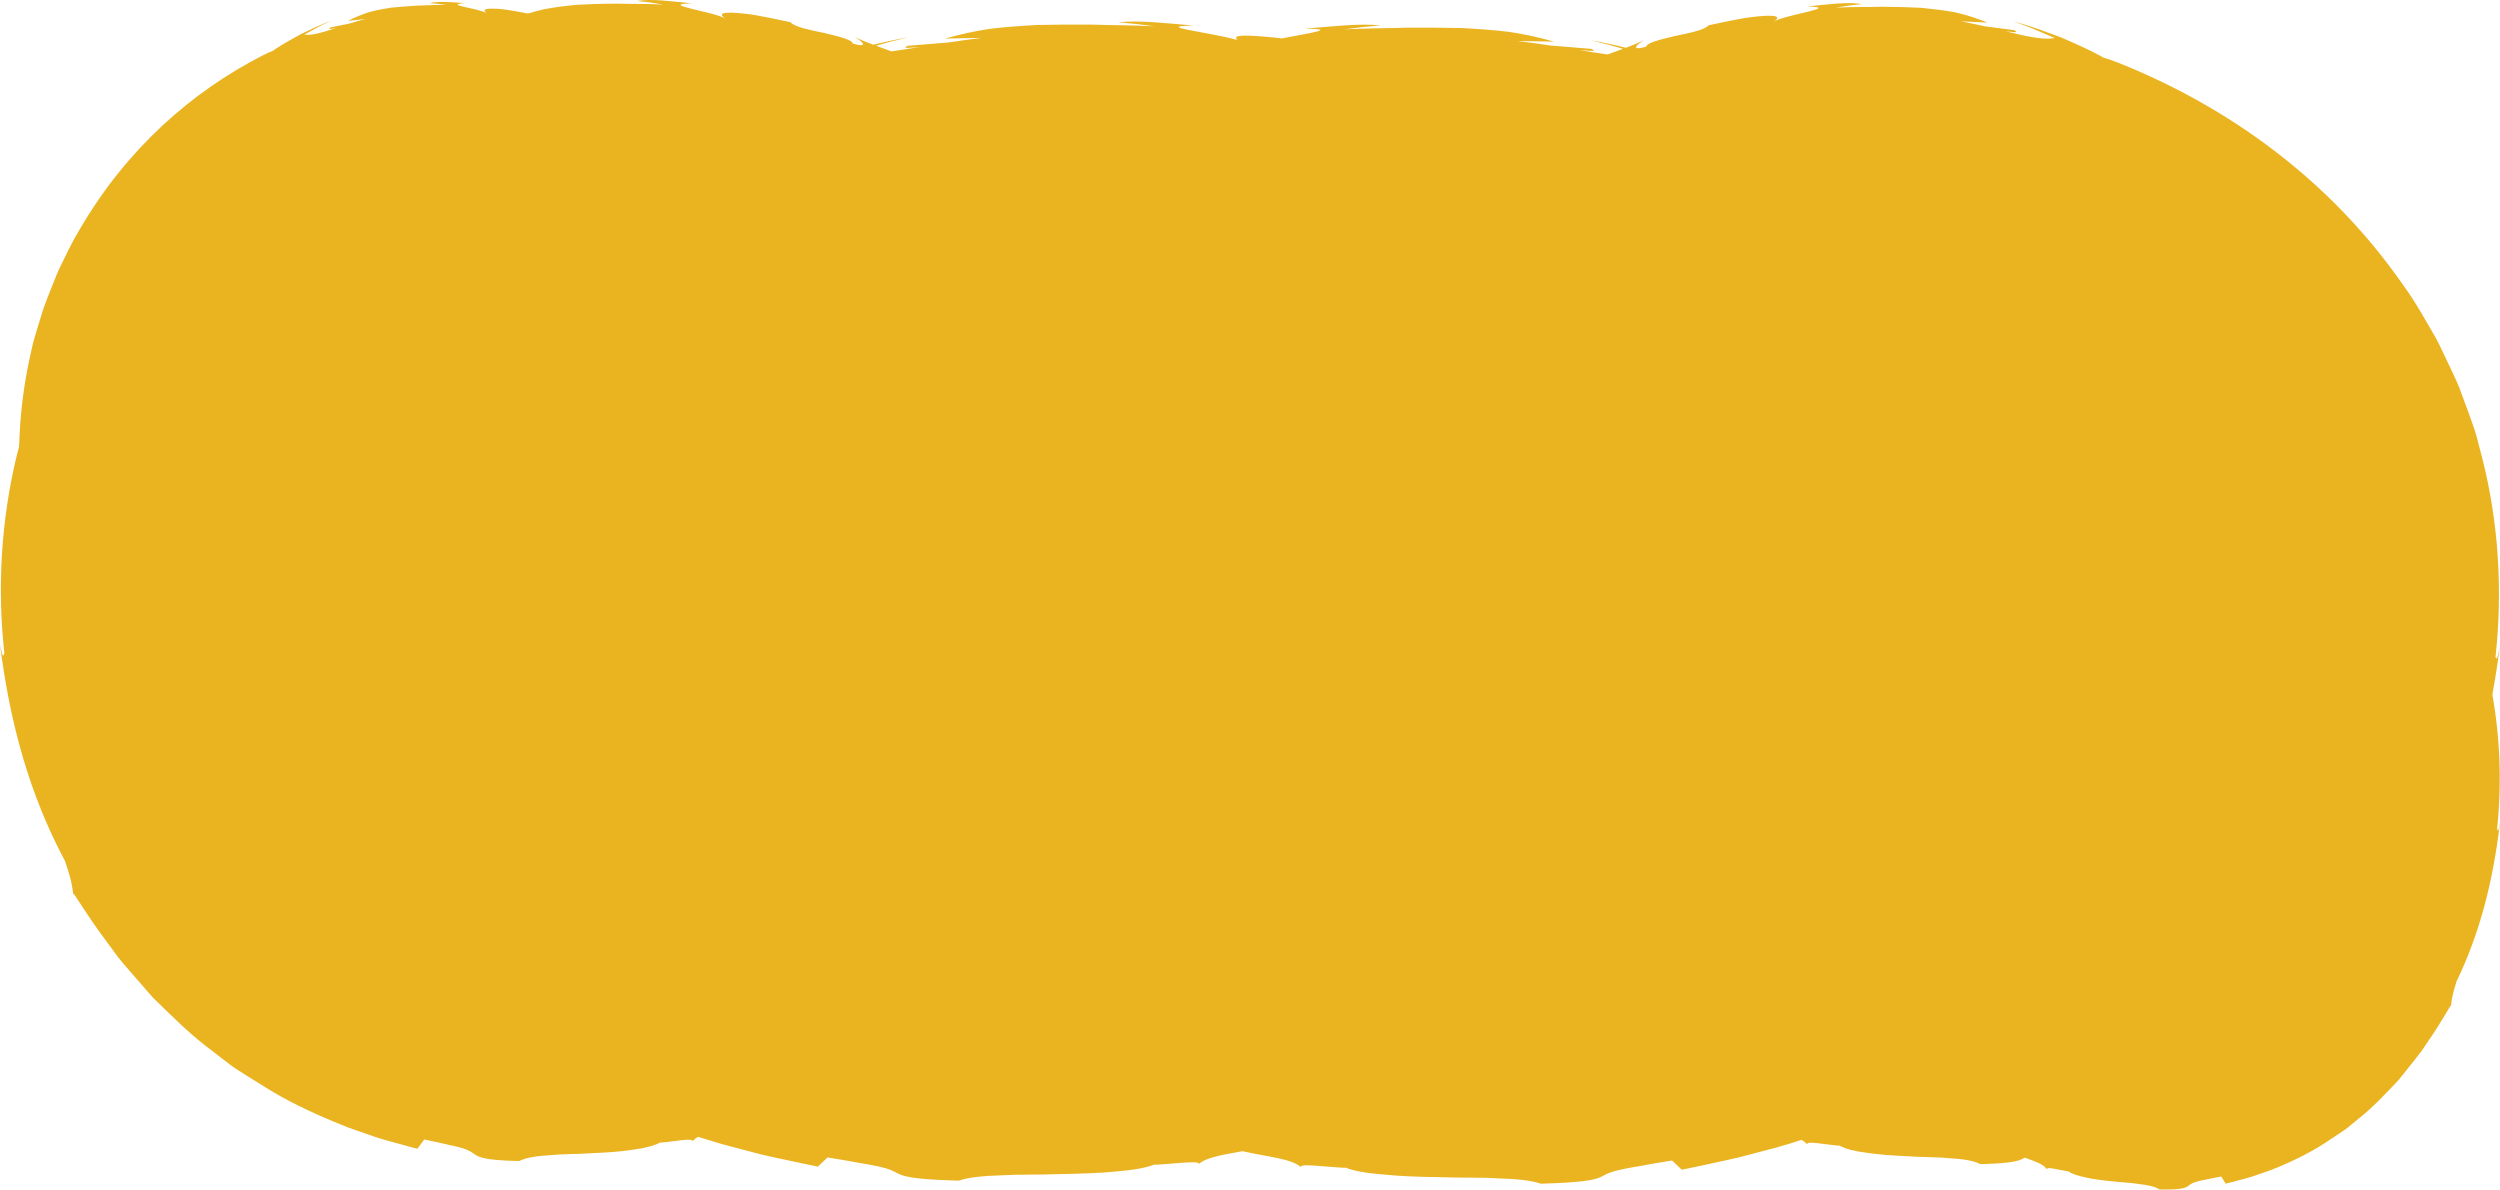 <svg width="124" height="59" viewBox="0 0 124 59" fill="none" xmlns="http://www.w3.org/2000/svg">
<path d="M123.781 32.548C124.134 29.268 123.933 25.949 123.127 22.755L122.814 21.558C122.693 21.161 122.546 20.771 122.407 20.381L121.977 19.217C121.825 18.84 121.646 18.49 121.481 18.126L120.966 17.049C120.787 16.692 120.577 16.361 120.385 16.017C119.991 15.329 119.588 14.662 119.123 14.034C115.539 8.916 110.558 5.312 105.095 3.123C104.759 2.991 104.522 2.912 104.343 2.866C104.272 2.826 104.204 2.786 104.133 2.747C103.529 2.423 102.884 2.138 102.191 1.841C101.484 1.589 100.732 1.279 99.873 1.067C99.873 1.067 100.003 1.113 100.195 1.179C100.388 1.246 100.647 1.338 100.902 1.451C101.408 1.669 101.918 1.887 101.918 1.887C101.332 1.993 100.495 1.801 99.475 1.55C99.784 1.583 100.186 1.662 99.909 1.497C99.475 1.437 98.969 1.378 98.441 1.305C98.065 1.219 97.676 1.133 97.269 1.06L98.575 1.12C98.047 0.902 97.519 0.736 96.973 0.611C96.432 0.512 95.873 0.445 95.278 0.386C94.687 0.36 94.052 0.34 93.358 0.333C92.669 0.36 91.904 0.333 91.058 0.379C91.058 0.379 91.38 0.326 91.702 0.274C92.029 0.24 92.356 0.201 92.356 0.201C91.622 0.082 90.642 0.221 89.64 0.32C91.412 0.366 88.454 0.73 87.948 1.093C88.467 0.763 87.921 0.736 87.111 0.822C86.297 0.895 85.25 1.16 84.749 1.252C84.543 1.497 83.787 1.636 83.071 1.788C82.359 1.96 81.684 2.118 81.652 2.317C80.771 2.561 81.241 2.151 81.585 1.98C81.272 2.125 80.963 2.251 80.646 2.37C80.091 2.231 79.505 2.099 78.878 1.999C78.878 1.999 79.057 2.039 79.326 2.105C79.594 2.165 79.952 2.257 80.301 2.363C80.368 2.383 80.435 2.403 80.502 2.423C80.252 2.515 79.997 2.608 79.737 2.7C79.303 2.641 78.829 2.568 78.323 2.482C78.753 2.508 79.308 2.588 78.923 2.423C78.323 2.37 77.621 2.323 76.891 2.257C76.372 2.178 75.835 2.099 75.267 2.032L77.075 2.065C76.341 1.854 75.612 1.695 74.86 1.583C74.108 1.49 73.339 1.437 72.515 1.391C71.696 1.378 70.819 1.365 69.857 1.371C68.9 1.404 67.844 1.398 66.676 1.457C66.676 1.457 67.123 1.398 67.571 1.345C68.023 1.305 68.475 1.259 68.475 1.259C67.459 1.153 66.103 1.305 64.716 1.424C66.47 1.431 64.877 1.649 63.571 1.907C63.289 1.867 63.007 1.841 62.747 1.821C61.776 1.735 61.083 1.735 61.374 1.953C61.342 1.953 61.311 1.953 61.275 1.96C60.116 1.622 57.033 1.285 59.239 1.272C57.852 1.153 56.496 0.994 55.48 1.107L56.384 1.193C56.832 1.252 57.279 1.305 57.279 1.305C56.111 1.246 55.051 1.252 54.098 1.219C53.136 1.219 52.259 1.219 51.44 1.239C50.617 1.285 49.847 1.338 49.095 1.431C48.343 1.543 47.614 1.702 46.88 1.913L48.688 1.88C48.12 1.946 47.583 2.026 47.064 2.105C46.334 2.171 45.636 2.218 45.032 2.27C44.648 2.436 45.202 2.363 45.632 2.33C45.126 2.409 44.657 2.489 44.218 2.548C43.958 2.456 43.703 2.363 43.453 2.27C43.52 2.251 43.587 2.231 43.654 2.211C44.008 2.105 44.361 2.013 44.63 1.953C44.898 1.887 45.077 1.847 45.077 1.847C44.451 1.953 43.869 2.085 43.31 2.218C42.996 2.099 42.683 1.973 42.37 1.827C42.715 1.999 43.184 2.409 42.303 2.165C42.272 1.966 41.596 1.808 40.884 1.636C40.168 1.484 39.412 1.345 39.206 1.1C38.705 1.008 37.658 0.743 36.844 0.67C36.034 0.584 35.488 0.611 36.007 0.941C35.501 0.584 32.544 0.214 34.316 0.168C33.313 0.069 32.333 -0.077 31.6 0.049C31.6 0.049 31.926 0.082 32.253 0.121C32.575 0.174 32.897 0.227 32.897 0.227C32.051 0.181 31.291 0.201 30.597 0.181C29.904 0.181 29.273 0.207 28.678 0.234C28.083 0.287 27.528 0.353 26.982 0.459C26.44 0.584 25.912 0.75 25.38 0.968L26.686 0.908C26.275 0.981 25.89 1.067 25.514 1.153C24.986 1.226 24.48 1.285 24.047 1.345C23.769 1.517 24.172 1.431 24.48 1.398C23.46 1.642 22.624 1.841 22.037 1.735C22.037 1.735 22.543 1.517 23.053 1.298C23.308 1.186 23.563 1.087 23.76 1.027C23.953 0.961 24.082 0.915 24.082 0.915C23.228 1.127 22.471 1.437 21.764 1.689C21.071 1.986 20.427 2.27 19.823 2.594C19.751 2.634 19.684 2.674 19.612 2.713C19.433 2.76 19.196 2.839 18.86 2.971C13.393 5.16 8.417 8.764 4.833 13.881C4.372 14.503 3.964 15.177 3.571 15.865C3.374 16.209 3.168 16.54 2.989 16.897L2.474 17.974C2.309 18.338 2.13 18.689 1.978 19.065L1.548 20.229C1.409 20.619 1.262 21.009 1.141 21.406L0.828 22.603C0.058 25.803 -0.143 29.116 0.215 32.395C0.125 32.706 0.094 32.349 0 31.966C0.501 35.933 1.472 39.418 3.222 42.704C3.562 43.682 3.589 44.013 3.629 44.344C3.62 44.172 4.193 45.256 5.383 46.83C5.526 47.028 5.678 47.233 5.835 47.451C6 47.663 6.188 47.875 6.376 48.093C6.757 48.529 7.155 48.992 7.571 49.468C8.493 50.367 9.459 51.346 10.596 52.179L11.428 52.821C11.71 53.032 12.014 53.204 12.305 53.396C12.896 53.759 13.477 54.143 14.055 54.454C15.209 55.075 16.328 55.558 17.299 55.935C17.791 56.107 18.243 56.265 18.646 56.404C19.048 56.536 19.406 56.623 19.706 56.709C20.301 56.88 20.664 56.966 20.7 56.98L21.044 56.517C21.527 56.616 21.908 56.702 22.212 56.775C22.512 56.834 22.735 56.887 22.905 56.94C23.245 57.039 23.371 57.132 23.492 57.218C23.729 57.383 23.935 57.548 25.751 57.588C26.105 57.409 26.646 57.337 27.282 57.297C27.913 57.231 28.646 57.251 29.358 57.198C30.078 57.165 30.79 57.125 31.389 57.026C31.993 56.947 32.481 56.821 32.75 56.662C32.745 56.695 33.157 56.629 33.564 56.583C33.971 56.53 34.369 56.484 34.352 56.609C34.419 56.523 34.513 56.451 34.62 56.385C35.045 56.517 35.461 56.642 35.855 56.761C36.535 56.94 37.161 57.105 37.721 57.251C38.28 57.389 38.777 57.482 39.188 57.575C40.016 57.753 40.513 57.852 40.567 57.866L41.045 57.409C41.717 57.515 42.245 57.608 42.661 57.687C43.077 57.753 43.386 57.813 43.618 57.866C44.088 57.971 44.263 58.064 44.428 58.15C44.755 58.322 45.046 58.494 47.556 58.56C48.044 58.388 48.795 58.322 49.677 58.295C50.55 58.242 51.565 58.276 52.554 58.236C53.552 58.216 54.541 58.19 55.369 58.104C56.205 58.038 56.877 57.919 57.248 57.76C57.239 57.793 57.812 57.733 58.376 57.694C58.939 57.647 59.494 57.608 59.467 57.733C59.821 57.403 60.693 57.27 61.629 57.099C62.81 57.37 64.072 57.469 64.515 57.885C64.492 57.753 65.043 57.8 65.606 57.846C66.175 57.885 66.743 57.945 66.734 57.912C67.106 58.071 67.777 58.19 68.613 58.256C69.441 58.342 70.43 58.375 71.428 58.388C72.417 58.428 73.437 58.388 74.305 58.447C75.187 58.474 75.938 58.54 76.426 58.712C78.936 58.639 79.227 58.474 79.554 58.302C79.719 58.216 79.894 58.123 80.364 58.018C80.596 57.965 80.905 57.905 81.321 57.839C81.737 57.76 82.265 57.667 82.937 57.561L83.415 58.018C83.469 58.004 83.97 57.912 84.794 57.727C85.205 57.634 85.702 57.535 86.261 57.403C86.821 57.257 87.447 57.092 88.127 56.913C88.521 56.801 88.937 56.675 89.362 56.536C89.474 56.603 89.568 56.675 89.631 56.761C89.613 56.629 90.011 56.682 90.418 56.735C90.825 56.781 91.242 56.847 91.233 56.814C91.501 56.98 91.989 57.105 92.593 57.178C93.192 57.27 93.904 57.317 94.624 57.35C95.34 57.403 96.074 57.383 96.701 57.449C97.336 57.482 97.877 57.561 98.231 57.74C100.043 57.7 100.253 57.535 100.49 57.37C100.607 57.284 100.737 57.198 101.077 57.092C101.247 57.039 101.47 56.986 101.77 56.927C102.07 56.854 102.45 56.768 102.938 56.669L103.283 57.132C103.323 57.118 103.681 57.032 104.276 56.861C104.576 56.775 104.929 56.682 105.336 56.556C105.739 56.417 106.191 56.259 106.683 56.087C107.659 55.717 108.773 55.227 109.927 54.606C110.505 54.295 111.086 53.911 111.677 53.548C111.968 53.356 112.272 53.178 112.554 52.973L113.386 52.331C114.523 51.498 115.489 50.513 116.411 49.62C116.827 49.144 117.23 48.681 117.606 48.245C117.794 48.027 117.977 47.815 118.147 47.603C118.304 47.385 118.456 47.18 118.599 46.982C119.789 45.408 120.367 44.324 120.353 44.496C120.393 44.165 120.42 43.841 120.76 42.856C122.51 39.563 123.481 36.085 123.982 32.118C123.893 32.495 123.857 32.852 123.767 32.548H123.781Z" fill="#EAB320"/>
<path d="M40.075 14.073C40.057 14.291 40.066 14.569 40.083 14.886C40.101 15.197 40.106 15.534 40.115 15.878C40.115 16.546 40.075 17.201 39.9 17.531C39.837 16.751 39.837 16.169 39.815 15.68C39.801 15.197 39.77 14.82 39.627 14.476C39.815 14.126 39.708 13.194 39.448 12.202C39.332 11.699 39.162 11.197 39.032 10.727C38.884 10.271 38.777 9.828 38.732 9.484L38.294 9.213C38.294 9.213 38.235 9.002 38.168 8.803C38.101 8.605 38.034 8.407 38.034 8.407C37.063 6.932 36.419 6.344 36.061 5.953C35.694 5.596 35.582 5.491 35.492 5.391C35.403 5.299 35.336 5.206 35.045 4.902C34.754 4.611 34.244 4.095 33.237 3.348C32.043 2.528 31.107 2.171 30.324 1.88C29.573 1.616 28.946 1.424 28.306 1.12C28.53 1.239 28.839 1.523 28.266 1.371C28.244 1.226 27.805 1.127 27.344 1.027C26.879 0.935 26.387 0.862 26.248 0.684C25.921 0.631 25.241 0.472 24.709 0.439C24.181 0.406 23.827 0.439 24.167 0.67C23.836 0.419 21.912 0.24 23.062 0.155C22.409 0.115 21.773 0.042 21.299 0.155L21.724 0.188C21.934 0.214 22.145 0.24 22.145 0.24C21.594 0.234 21.098 0.274 20.65 0.28C20.198 0.307 19.787 0.346 19.402 0.379C19.017 0.439 18.655 0.505 18.301 0.604C17.948 0.717 17.608 0.855 17.263 1.034L18.109 0.948C17.845 1.014 17.59 1.093 17.348 1.166C17.008 1.239 16.677 1.298 16.395 1.358C16.216 1.497 16.476 1.417 16.677 1.384C16.015 1.603 15.473 1.775 15.093 1.715C15.093 1.715 15.419 1.536 15.751 1.358C15.916 1.265 16.082 1.186 16.207 1.133C16.332 1.074 16.417 1.041 16.417 1.041C15.862 1.226 15.375 1.484 14.918 1.695C14.471 1.94 14.055 2.171 13.661 2.429C13.616 2.462 13.571 2.495 13.522 2.528C13.406 2.568 13.254 2.634 13.034 2.747C9.495 4.558 6.282 7.395 3.987 11.322C3.692 11.799 3.432 12.314 3.181 12.837C3.056 13.101 2.922 13.352 2.81 13.623L2.483 14.443C2.376 14.721 2.264 14.986 2.166 15.27L1.893 16.149C1.808 16.447 1.714 16.738 1.633 17.035L1.436 17.935C0.931 20.341 0.823 22.814 1.074 25.241C1.02 25.473 0.993 25.208 0.931 24.93C1.28 27.866 1.933 30.419 3.087 32.812C3.316 33.533 3.334 33.771 3.36 34.016C3.351 33.89 3.732 34.677 4.515 35.807C4.609 35.953 4.712 36.098 4.815 36.25C4.927 36.403 5.047 36.555 5.168 36.707C5.419 37.017 5.683 37.348 5.956 37.692C6.56 38.327 7.195 39.028 7.938 39.609L8.484 40.059C8.667 40.205 8.869 40.33 9.057 40.456C9.441 40.707 9.822 40.971 10.202 41.183C10.958 41.606 11.683 41.93 12.319 42.175C12.636 42.287 12.932 42.386 13.196 42.479C13.46 42.565 13.692 42.618 13.885 42.671C14.274 42.777 14.507 42.83 14.534 42.843L14.757 42.486C15.075 42.545 15.321 42.592 15.518 42.638C15.715 42.671 15.858 42.704 15.97 42.737C16.189 42.803 16.274 42.863 16.35 42.922C16.502 43.035 16.641 43.154 17.818 43.127C18.046 42.982 18.399 42.909 18.811 42.863C19.218 42.79 19.697 42.783 20.163 42.724C20.628 42.677 21.093 42.624 21.483 42.532C21.876 42.453 22.189 42.347 22.364 42.215C22.364 42.241 22.628 42.175 22.892 42.129C23.156 42.076 23.416 42.029 23.407 42.129C23.657 41.732 24.476 41.653 25.107 41.269C25.313 41.077 24.906 41.269 24.7 41.262C24.7 41.262 24.789 41.216 24.928 41.143C25.062 41.064 25.241 40.965 25.42 40.859C25.599 40.753 25.774 40.648 25.908 40.568C26.038 40.482 26.123 40.423 26.123 40.423C26.713 40.185 26.928 40.264 26.328 40.648C26.812 40.39 27.492 39.993 28.293 39.424C29.098 38.862 30.016 38.128 30.951 37.229C32.835 35.437 34.745 32.964 36.267 30.286C36.647 29.618 37.005 28.937 37.349 28.25C37.676 27.569 38.007 26.874 38.307 26.147C38.911 24.706 39.408 23.205 39.752 21.697C40.101 20.196 40.289 18.702 40.316 17.366C40.343 16.03 40.218 14.873 40.079 14.08L40.075 14.073Z" fill="#EAB320"/>
<path d="M84.856 29.942C84.874 30.161 84.865 30.438 84.847 30.756C84.829 31.067 84.825 31.404 84.816 31.747C84.816 32.415 84.856 33.07 85.031 33.401C85.093 32.62 85.093 32.038 85.116 31.549C85.129 31.066 85.16 30.69 85.304 30.346C85.116 29.995 85.223 29.063 85.483 28.071C85.599 27.569 85.769 27.066 85.899 26.597C86.046 26.14 86.154 25.697 86.199 25.354L86.637 25.082C86.637 25.082 86.695 24.871 86.762 24.672C86.829 24.474 86.897 24.276 86.897 24.276C87.868 22.801 88.512 22.213 88.87 21.823C89.237 21.466 89.349 21.36 89.438 21.261C89.528 21.168 89.595 21.076 89.886 20.771C90.177 20.48 90.687 19.965 91.693 19.217C92.888 18.398 93.823 18.041 94.606 17.75C95.358 17.485 95.985 17.293 96.624 16.989C96.401 17.108 96.092 17.392 96.665 17.24C96.687 17.095 97.126 16.996 97.587 16.897C98.052 16.804 98.544 16.731 98.683 16.553C99.009 16.5 99.689 16.341 100.222 16.308C100.75 16.275 101.104 16.308 100.763 16.54C101.095 16.288 103.019 16.11 101.869 16.024C102.522 15.984 103.157 15.911 103.632 16.024L103.207 16.057C102.996 16.083 102.786 16.11 102.786 16.11C103.336 16.103 103.833 16.143 104.28 16.149C104.732 16.176 105.144 16.215 105.529 16.249C105.914 16.308 106.276 16.374 106.63 16.473C106.983 16.586 107.323 16.725 107.668 16.903L106.822 16.817C107.086 16.883 107.341 16.963 107.583 17.035C107.923 17.108 108.254 17.168 108.536 17.227C108.715 17.366 108.455 17.287 108.254 17.254C108.916 17.472 109.458 17.644 109.838 17.584C109.838 17.584 109.511 17.406 109.18 17.227C109.015 17.135 108.849 17.055 108.724 17.002C108.598 16.943 108.513 16.91 108.513 16.91C109.068 17.095 109.556 17.353 110.012 17.564C110.46 17.809 110.876 18.041 111.27 18.298C111.315 18.331 111.359 18.364 111.408 18.398C111.525 18.437 111.677 18.503 111.896 18.616C115.436 20.427 118.648 23.264 120.944 27.192C121.239 27.668 121.499 28.183 121.749 28.706C121.875 28.97 122.009 29.222 122.121 29.493L122.447 30.313C122.555 30.59 122.667 30.855 122.765 31.139L123.038 32.019C123.123 32.316 123.217 32.607 123.297 32.905L123.494 33.804C124 36.211 124.107 38.684 123.857 41.11C123.911 41.342 123.937 41.077 124 40.8C123.651 43.735 122.998 46.288 121.843 48.681C121.615 49.402 121.597 49.64 121.57 49.885C121.579 49.759 121.199 50.546 120.416 51.677C120.322 51.822 120.219 51.968 120.116 52.12C120.004 52.272 119.883 52.424 119.763 52.576C119.512 52.887 119.248 53.217 118.975 53.561C118.371 54.196 117.736 54.897 116.993 55.479L116.447 55.928C116.263 56.074 116.062 56.199 115.874 56.325C115.489 56.576 115.109 56.841 114.729 57.052C113.972 57.475 113.248 57.8 112.612 58.044C112.294 58.157 111.999 58.256 111.735 58.348C111.471 58.434 111.238 58.487 111.046 58.54C110.657 58.646 110.424 58.699 110.397 58.712L110.174 58.355C109.856 58.414 109.61 58.461 109.413 58.507C109.216 58.54 109.073 58.573 108.961 58.606C108.742 58.672 108.657 58.732 108.581 58.791C108.428 58.904 108.29 59.023 107.113 58.996C106.885 58.851 106.531 58.778 106.12 58.732C105.712 58.659 105.234 58.652 104.768 58.593C104.303 58.547 103.837 58.494 103.448 58.401C103.054 58.322 102.741 58.216 102.567 58.084C102.567 58.11 102.303 58.044 102.039 57.998C101.775 57.945 101.515 57.899 101.524 57.998C101.274 57.601 100.455 57.522 99.824 57.138C99.618 56.947 100.025 57.138 100.231 57.132C100.231 57.132 100.141 57.085 100.003 57.013C99.868 56.933 99.689 56.834 99.51 56.728C99.332 56.623 99.157 56.517 99.023 56.437C98.893 56.351 98.808 56.292 98.808 56.292C98.217 56.054 98.003 56.133 98.602 56.517C98.119 56.259 97.439 55.862 96.638 55.294C95.832 54.731 94.915 53.998 93.98 53.098C92.096 51.306 90.186 48.833 88.664 46.155C88.284 45.488 87.926 44.806 87.581 44.119C87.255 43.438 86.924 42.743 86.624 42.016C86.02 40.575 85.523 39.074 85.178 37.566C84.829 36.065 84.641 34.571 84.615 33.235C84.588 31.9 84.713 30.742 84.852 29.949L84.856 29.942Z" fill="#EAB320"/>
</svg>
